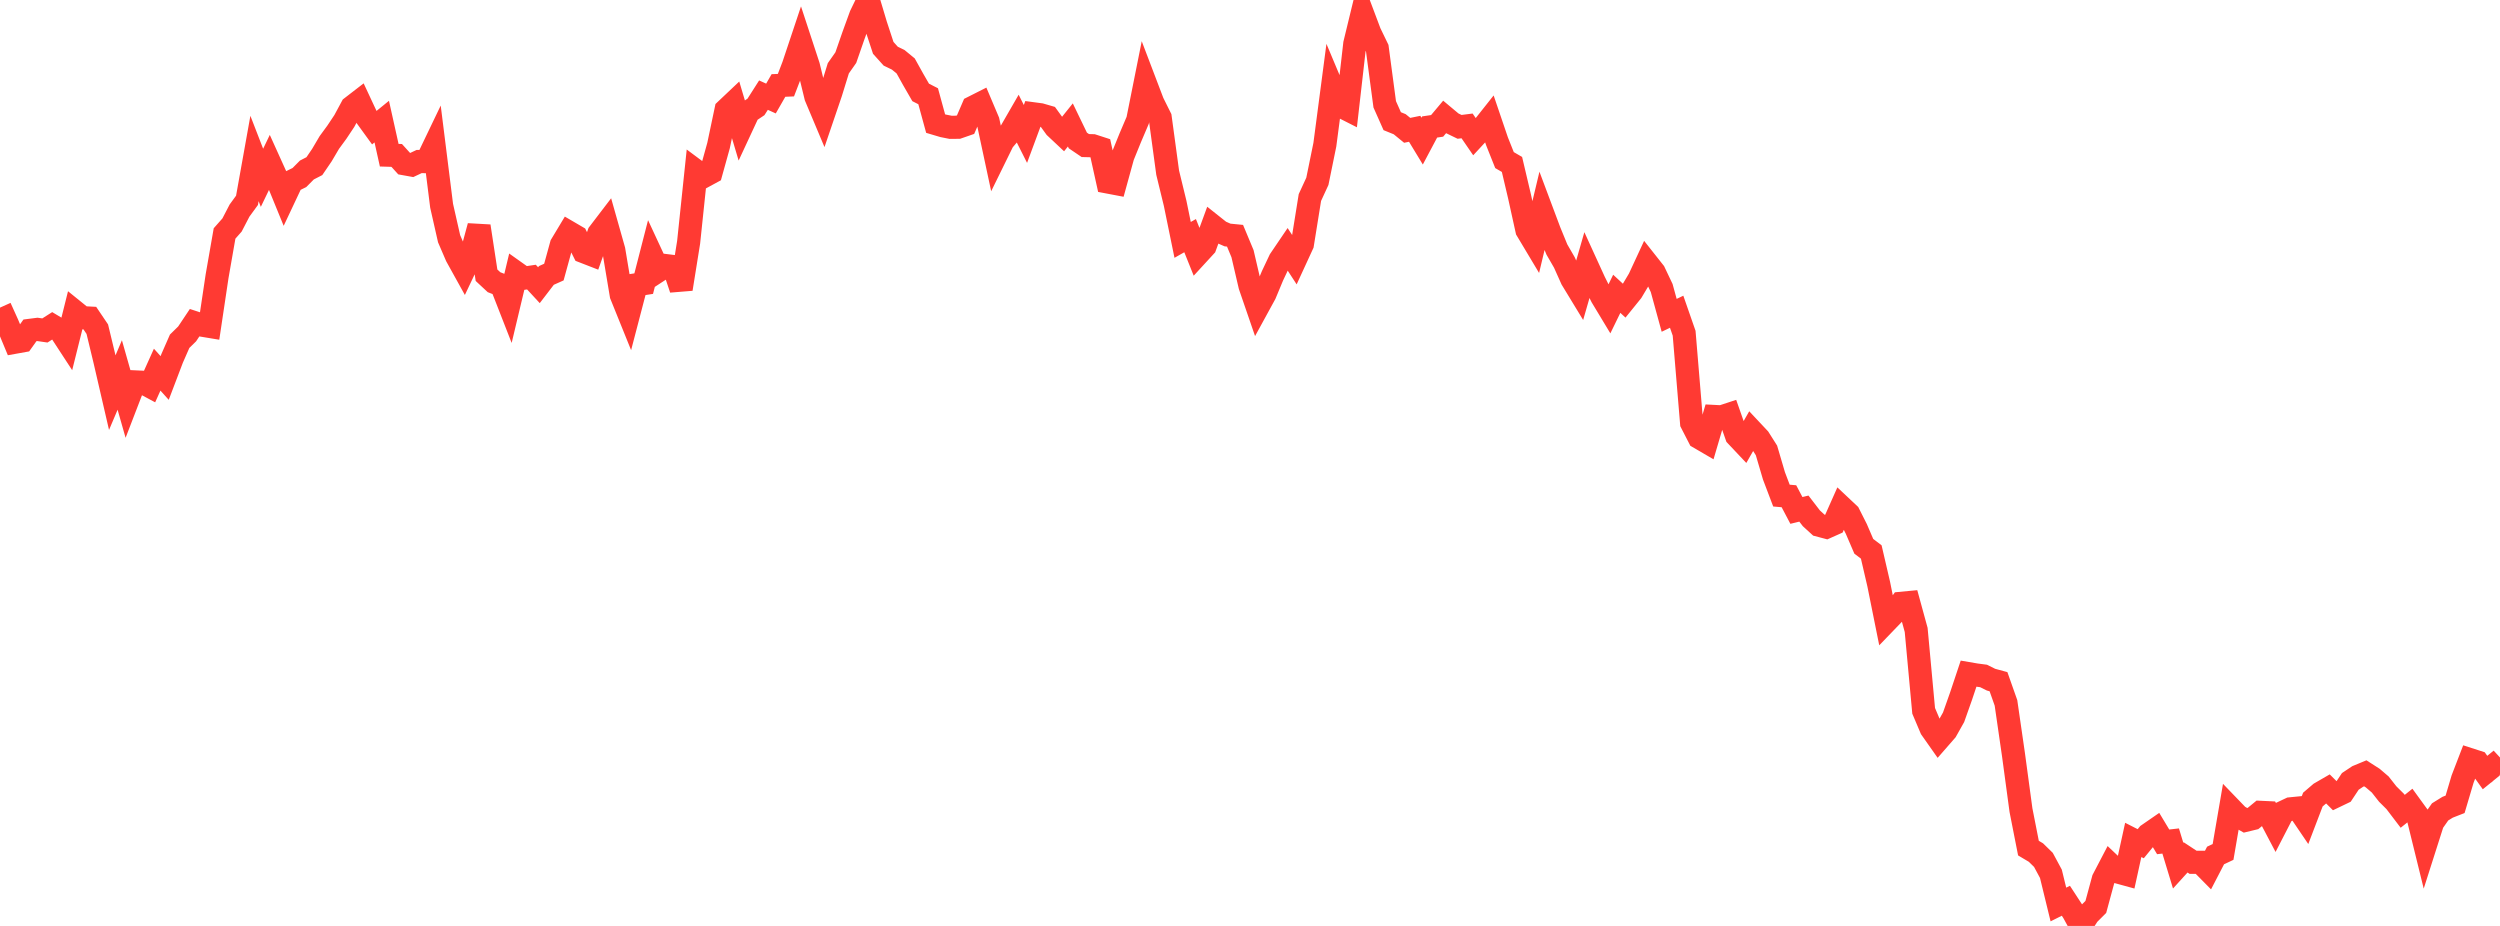 <?xml version="1.0" standalone="no"?>
<!DOCTYPE svg PUBLIC "-//W3C//DTD SVG 1.1//EN" "http://www.w3.org/Graphics/SVG/1.1/DTD/svg11.dtd">

<svg width="135" height="50" viewBox="0 0 135 50" preserveAspectRatio="none" 
  xmlns="http://www.w3.org/2000/svg"
  xmlns:xlink="http://www.w3.org/1999/xlink">


<polyline points="0.0, 16.612 0.404, 17.507 0.808, 18.479 1.213, 18.406 1.617, 17.839 2.021, 17.787 2.425, 17.845 2.829, 17.588 3.234, 17.83 3.638, 18.449 4.042, 16.829 4.446, 17.156 4.85, 17.177 5.254, 17.775 5.659, 19.455 6.063, 21.202 6.467, 20.249 6.871, 21.671 7.275, 20.622 7.68, 20.641 8.084, 20.858 8.488, 19.961 8.892, 20.411 9.296, 19.35 9.701, 18.427 10.105, 18.031 10.509, 17.426 10.913, 17.558 11.317, 17.625 11.722, 14.918 12.126, 12.607 12.53, 12.15 12.934, 11.372 13.338, 10.818 13.743, 8.558 14.147, 9.601 14.551, 8.762 14.955, 9.655 15.359, 10.643 15.763, 9.786 16.168, 9.587 16.572, 9.18 16.976, 8.972 17.38, 8.379 17.784, 7.694 18.189, 7.141 18.593, 6.534 18.997, 5.785 19.401, 5.473 19.805, 6.338 20.21, 6.896 20.614, 6.567 21.018, 8.381 21.422, 8.393 21.826, 8.839 22.231, 8.912 22.635, 8.722 23.039, 8.728 23.443, 7.886 23.847, 11.109 24.251, 12.891 24.656, 13.832 25.06, 14.561 25.464, 13.709 25.868, 12.214 26.272, 14.862 26.677, 15.239 27.081, 15.397 27.485, 16.431 27.889, 14.736 28.293, 15.023 28.698, 14.963 29.102, 15.4 29.506, 14.873 29.91, 14.692 30.314, 13.221 30.719, 12.547 31.123, 12.783 31.527, 13.59 31.931, 13.747 32.335, 12.609 32.74, 12.079 33.144, 13.507 33.548, 15.925 33.952, 16.925 34.356, 15.379 34.76, 15.316 35.165, 13.739 35.569, 14.609 35.973, 14.345 36.377, 14.395 36.781, 15.604 37.186, 13.082 37.59, 9.23 37.994, 9.531 38.398, 9.312 38.802, 7.858 39.207, 5.936 39.611, 5.554 40.015, 6.912 40.419, 6.044 40.823, 5.773 41.228, 5.137 41.632, 5.321 42.036, 4.616 42.44, 4.599 42.844, 3.546 43.249, 2.333 43.653, 3.564 44.057, 5.224 44.461, 6.185 44.865, 4.998 45.269, 3.688 45.674, 3.111 46.078, 1.946 46.482, 0.835 46.886, 0.0 47.29, 1.35 47.695, 2.584 48.099, 3.033 48.503, 3.229 48.907, 3.561 49.311, 4.288 49.716, 4.991 50.12, 5.197 50.524, 6.674 50.928, 6.794 51.332, 6.875 51.737, 6.871 52.141, 6.731 52.545, 5.794 52.949, 5.59 53.353, 6.545 53.757, 8.433 54.162, 7.608 54.566, 7.132 54.97, 6.431 55.374, 7.233 55.778, 6.143 56.183, 6.197 56.587, 6.314 56.991, 6.872 57.395, 7.251 57.799, 6.747 58.204, 7.586 58.608, 7.86 59.012, 7.87 59.416, 8.001 59.82, 9.827 60.225, 9.904 60.629, 8.438 61.033, 7.442 61.437, 6.494 61.841, 4.474 62.246, 5.538 62.65, 6.349 63.054, 9.325 63.458, 10.982 63.862, 12.954 64.266, 12.725 64.671, 13.735 65.075, 13.295 65.479, 12.192 65.883, 12.513 66.287, 12.69 66.692, 12.73 67.096, 13.699 67.5, 15.433 67.904, 16.608 68.308, 15.869 68.713, 14.896 69.117, 14.04 69.521, 13.444 69.925, 14.065 70.329, 13.187 70.734, 10.667 71.138, 9.791 71.542, 7.813 71.946, 4.741 72.35, 5.704 72.754, 5.909 73.159, 2.363 73.563, 0.698 73.967, 1.771 74.371, 2.605 74.775, 5.633 75.18, 6.544 75.584, 6.708 75.988, 7.038 76.392, 6.955 76.796, 7.62 77.201, 6.857 77.605, 6.797 78.009, 6.316 78.413, 6.654 78.817, 6.85 79.222, 6.799 79.626, 7.387 80.03, 6.951 80.434, 6.441 80.838, 7.629 81.243, 8.645 81.647, 8.88 82.051, 10.594 82.455, 12.427 82.859, 13.102 83.263, 11.408 83.668, 12.489 84.072, 13.474 84.476, 14.173 84.88, 15.074 85.284, 15.738 85.689, 14.332 86.093, 15.216 86.497, 16.024 86.901, 16.694 87.305, 15.865 87.71, 16.239 88.114, 15.739 88.518, 15.061 88.922, 14.19 89.326, 14.701 89.731, 15.554 90.135, 17.028 90.539, 16.834 90.943, 17.994 91.347, 22.839 91.751, 23.625 92.156, 23.861 92.56, 22.489 92.964, 22.51 93.368, 22.377 93.772, 23.529 94.177, 23.958 94.581, 23.253 94.985, 23.683 95.389, 24.322 95.793, 25.694 96.198, 26.762 96.602, 26.797 97.006, 27.563 97.41, 27.464 97.814, 27.989 98.219, 28.359 98.623, 28.466 99.027, 28.286 99.431, 27.377 99.835, 27.757 100.24, 28.559 100.644, 29.499 101.048, 29.807 101.452, 31.548 101.856, 33.555 102.26, 33.136 102.665, 32.579 103.069, 32.541 103.473, 34.016 103.877, 38.384 104.281, 39.337 104.686, 39.913 105.09, 39.45 105.494, 38.731 105.898, 37.589 106.302, 36.379 106.707, 36.448 107.111, 36.501 107.515, 36.702 107.919, 36.812 108.323, 37.956 108.728, 40.753 109.132, 43.745 109.536, 45.798 109.94, 46.038 110.344, 46.433 110.749, 47.185 111.153, 48.843 111.557, 48.641 111.961, 49.261 112.365, 50.0 112.769, 49.379 113.174, 48.975 113.578, 47.484 113.982, 46.71 114.386, 47.093 114.79, 47.204 115.195, 45.355 115.599, 45.561 116.003, 45.067 116.407, 44.788 116.811, 45.46 117.216, 45.414 117.62, 46.744 118.024, 46.299 118.428, 46.565 118.832, 46.564 119.237, 46.975 119.641, 46.196 120.045, 46.005 120.449, 43.65 120.853, 44.069 121.257, 44.297 121.662, 44.199 122.066, 43.867 122.47, 43.886 122.874, 44.653 123.278, 43.869 123.683, 43.678 124.087, 43.638 124.491, 44.234 124.895, 43.177 125.299, 42.831 125.704, 42.597 126.108, 42.999 126.512, 42.805 126.916, 42.196 127.32, 41.927 127.725, 41.759 128.129, 42.018 128.533, 42.364 128.937, 42.878 129.341, 43.279 129.746, 43.811 130.15, 43.488 130.554, 44.044 130.958, 45.685 131.362, 44.418 131.766, 43.842 132.171, 43.591 132.575, 43.433 132.979, 42.072 133.383, 41.023 133.787, 41.153 134.192, 41.717 134.596, 41.389 135.0, 41.828" fill="none" stroke="#ff3a33" stroke-width="1.25"/>

</svg>